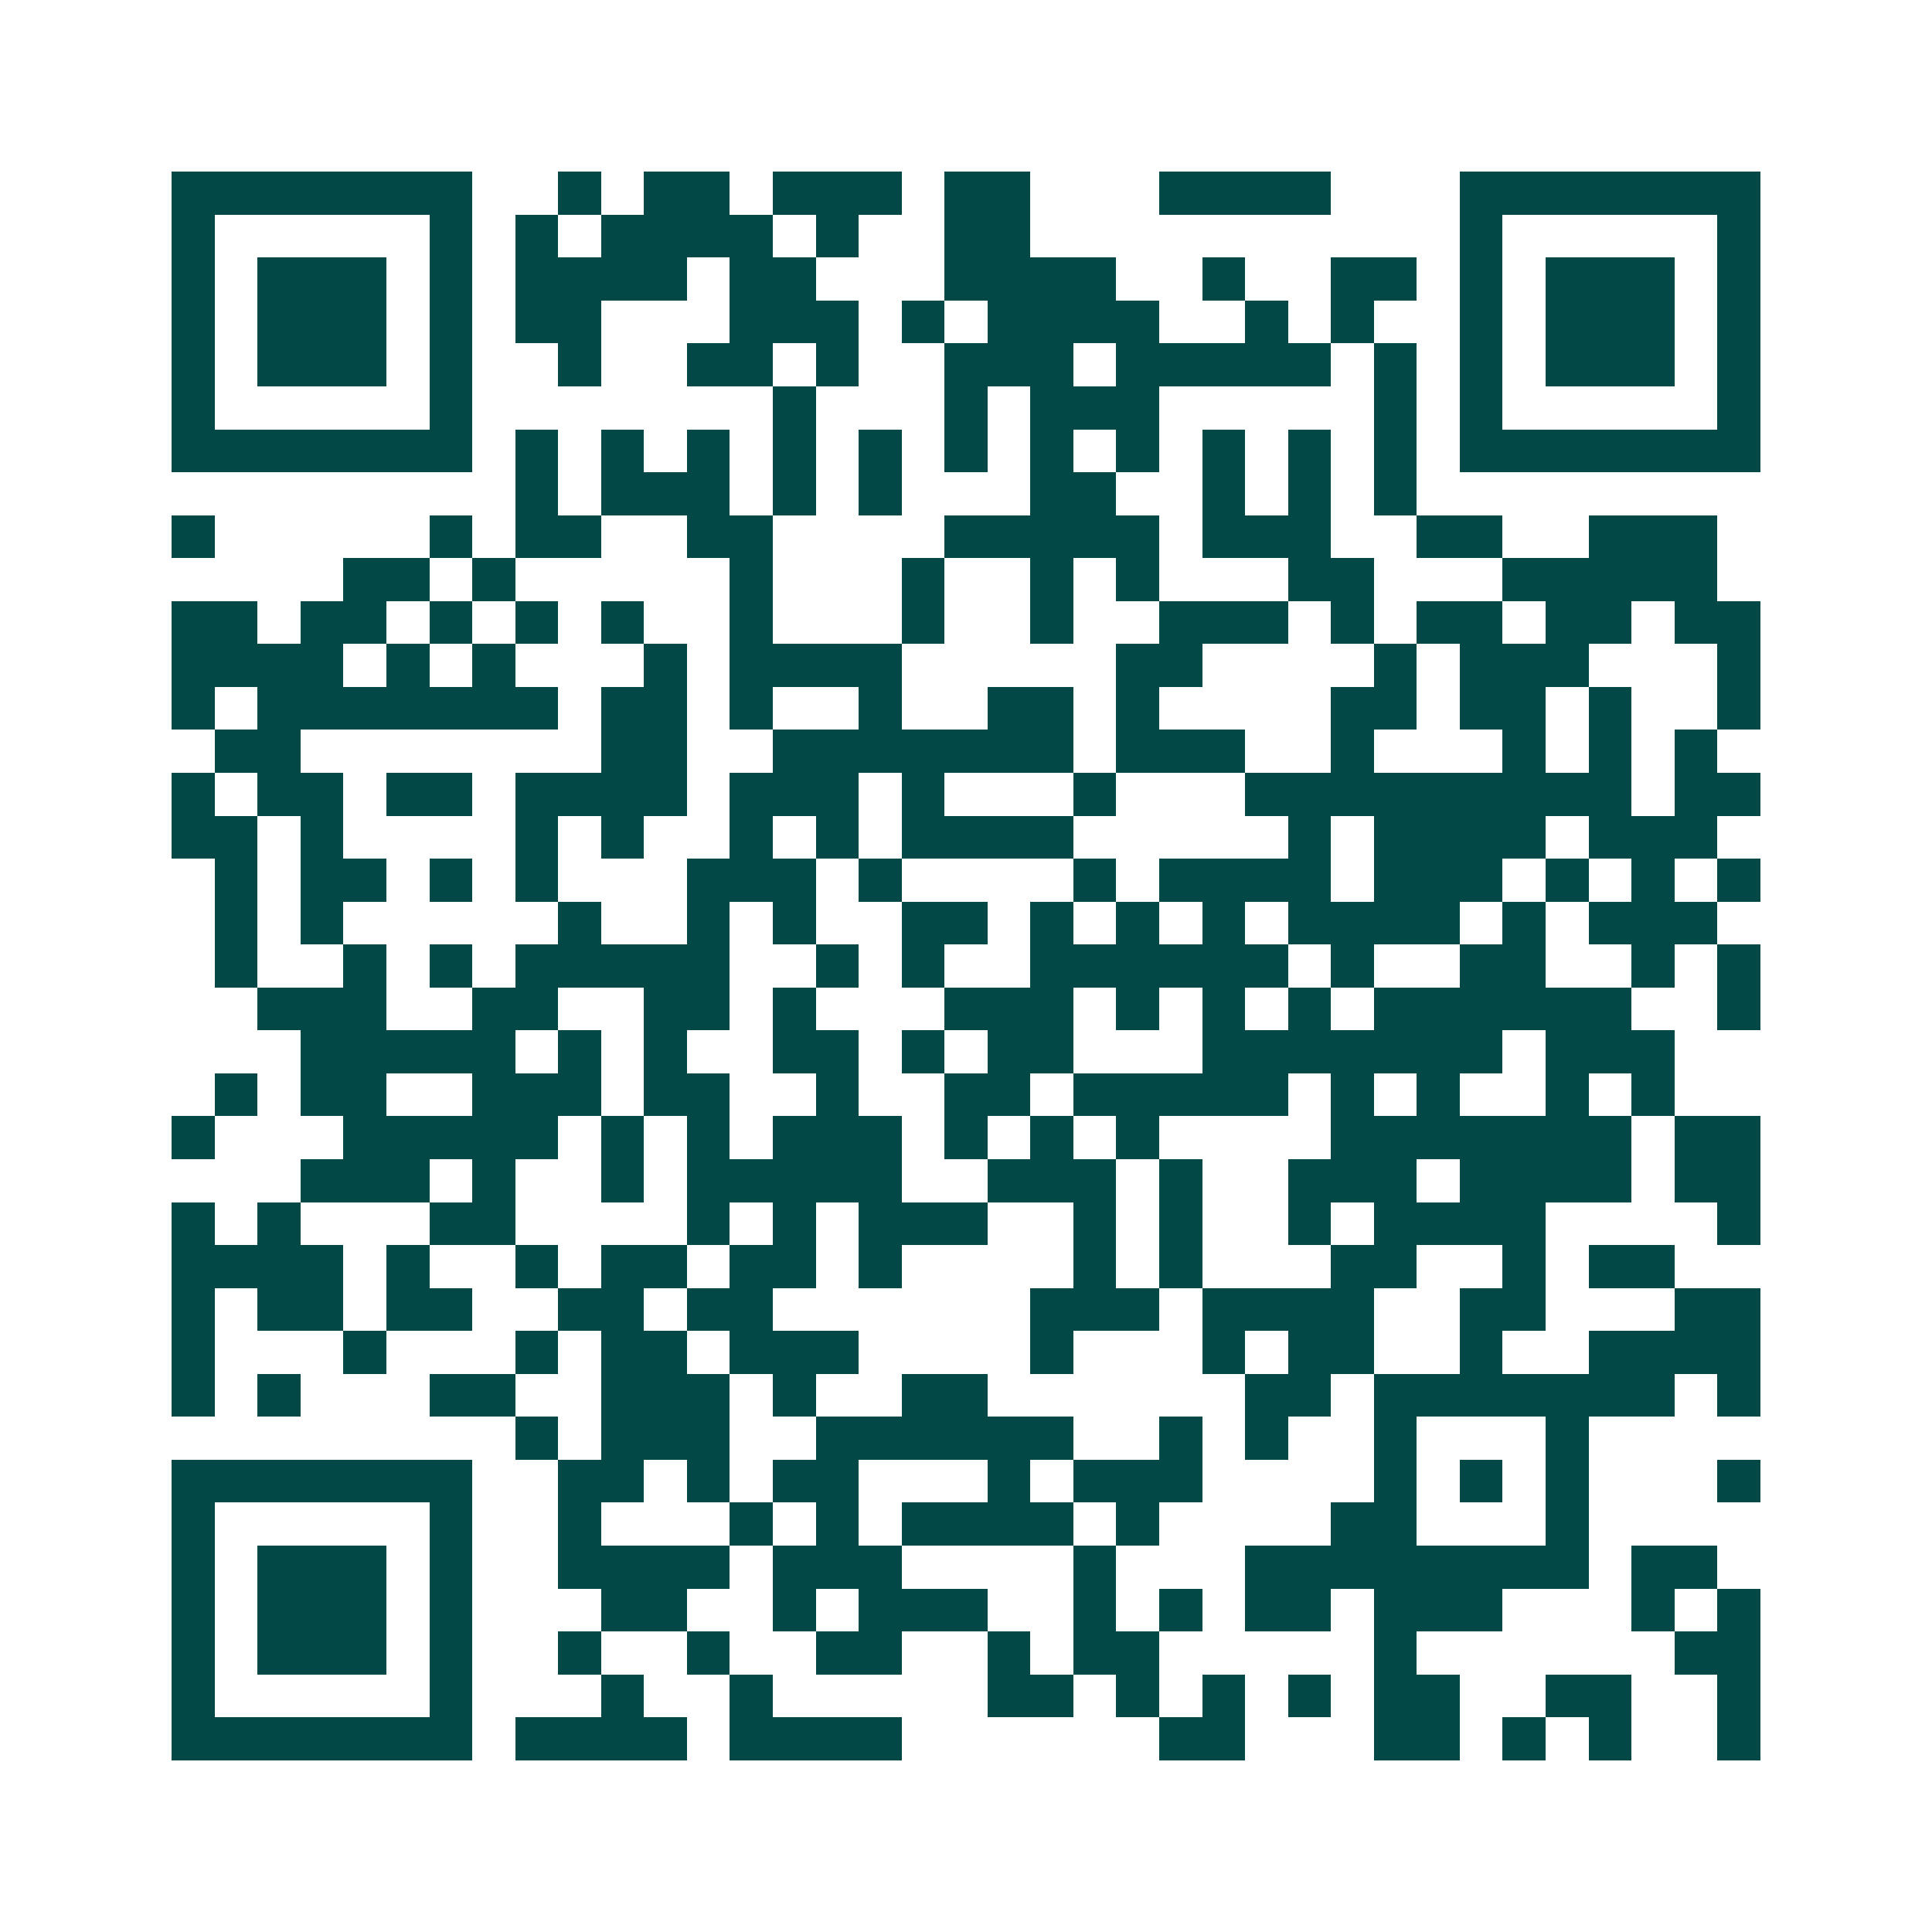 <svg xmlns="http://www.w3.org/2000/svg" width="200" height="200" viewBox="0 0 45 45" shape-rendering="crispEdges"><path fill="#ffffff" d="M0 0h45v45H0z"/><path stroke="#014847" d="M4 4.5h7m2 0h1m1 0h2m1 0h3m1 0h2m3 0h4m3 0h7M4 5.5h1m5 0h1m1 0h1m1 0h4m1 0h1m2 0h2m10 0h1m5 0h1M4 6.5h1m1 0h3m1 0h1m1 0h4m1 0h2m3 0h4m2 0h1m2 0h2m1 0h1m1 0h3m1 0h1M4 7.5h1m1 0h3m1 0h1m1 0h2m3 0h3m1 0h1m1 0h4m2 0h1m1 0h1m2 0h1m1 0h3m1 0h1M4 8.5h1m1 0h3m1 0h1m2 0h1m2 0h2m1 0h1m2 0h3m1 0h5m1 0h1m1 0h1m1 0h3m1 0h1M4 9.5h1m5 0h1m7 0h1m3 0h1m1 0h3m5 0h1m1 0h1m5 0h1M4 10.5h7m1 0h1m1 0h1m1 0h1m1 0h1m1 0h1m1 0h1m1 0h1m1 0h1m1 0h1m1 0h1m1 0h1m1 0h7M12 11.5h1m1 0h3m1 0h1m1 0h1m3 0h2m2 0h1m1 0h1m1 0h1M4 12.5h1m5 0h1m1 0h2m2 0h2m4 0h5m1 0h3m2 0h2m2 0h3M8 13.5h2m1 0h1m5 0h1m3 0h1m2 0h1m1 0h1m3 0h2m3 0h5M4 14.5h2m1 0h2m1 0h1m1 0h1m1 0h1m2 0h1m3 0h1m2 0h1m2 0h3m1 0h1m1 0h2m1 0h2m1 0h2M4 15.5h4m1 0h1m1 0h1m3 0h1m1 0h4m5 0h2m4 0h1m1 0h3m3 0h1M4 16.5h1m1 0h7m1 0h2m1 0h1m2 0h1m2 0h2m1 0h1m4 0h2m1 0h2m1 0h1m2 0h1M5 17.5h2m7 0h2m2 0h7m1 0h3m2 0h1m3 0h1m1 0h1m1 0h1M4 18.5h1m1 0h2m1 0h2m1 0h4m1 0h3m1 0h1m3 0h1m3 0h9m1 0h2M4 19.5h2m1 0h1m4 0h1m1 0h1m2 0h1m1 0h1m1 0h4m5 0h1m1 0h4m1 0h3M5 20.5h1m1 0h2m1 0h1m1 0h1m3 0h3m1 0h1m4 0h1m1 0h4m1 0h3m1 0h1m1 0h1m1 0h1M5 21.5h1m1 0h1m5 0h1m2 0h1m1 0h1m2 0h2m1 0h1m1 0h1m1 0h1m1 0h4m1 0h1m1 0h3M5 22.5h1m2 0h1m1 0h1m1 0h5m2 0h1m1 0h1m2 0h6m1 0h1m2 0h2m2 0h1m1 0h1M6 23.5h3m2 0h2m2 0h2m1 0h1m3 0h3m1 0h1m1 0h1m1 0h1m1 0h6m2 0h1M7 24.5h5m1 0h1m1 0h1m2 0h2m1 0h1m1 0h2m3 0h7m1 0h3M5 25.5h1m1 0h2m2 0h3m1 0h2m2 0h1m2 0h2m1 0h5m1 0h1m1 0h1m2 0h1m1 0h1M4 26.5h1m3 0h5m1 0h1m1 0h1m1 0h3m1 0h1m1 0h1m1 0h1m4 0h7m1 0h2M7 27.5h3m1 0h1m2 0h1m1 0h5m2 0h3m1 0h1m2 0h3m1 0h4m1 0h2M4 28.5h1m1 0h1m3 0h2m4 0h1m1 0h1m1 0h3m2 0h1m1 0h1m2 0h1m1 0h4m4 0h1M4 29.5h4m1 0h1m2 0h1m1 0h2m1 0h2m1 0h1m4 0h1m1 0h1m3 0h2m2 0h1m1 0h2M4 30.5h1m1 0h2m1 0h2m2 0h2m1 0h2m6 0h3m1 0h4m2 0h2m3 0h2M4 31.5h1m3 0h1m3 0h1m1 0h2m1 0h3m4 0h1m3 0h1m1 0h2m2 0h1m2 0h4M4 32.5h1m1 0h1m3 0h2m2 0h3m1 0h1m2 0h2m6 0h2m1 0h7m1 0h1M12 33.5h1m1 0h3m2 0h6m2 0h1m1 0h1m2 0h1m3 0h1M4 34.5h7m2 0h2m1 0h1m1 0h2m3 0h1m1 0h3m4 0h1m1 0h1m1 0h1m3 0h1M4 35.5h1m5 0h1m2 0h1m3 0h1m1 0h1m1 0h4m1 0h1m4 0h2m3 0h1M4 36.5h1m1 0h3m1 0h1m2 0h4m1 0h3m4 0h1m3 0h8m1 0h2M4 37.5h1m1 0h3m1 0h1m3 0h2m2 0h1m1 0h3m2 0h1m1 0h1m1 0h2m1 0h3m3 0h1m1 0h1M4 38.5h1m1 0h3m1 0h1m2 0h1m2 0h1m2 0h2m2 0h1m1 0h2m5 0h1m6 0h2M4 39.5h1m5 0h1m3 0h1m2 0h1m5 0h2m1 0h1m1 0h1m1 0h1m1 0h2m2 0h2m2 0h1M4 40.5h7m1 0h4m1 0h4m6 0h2m3 0h2m1 0h1m1 0h1m2 0h1"/></svg>
